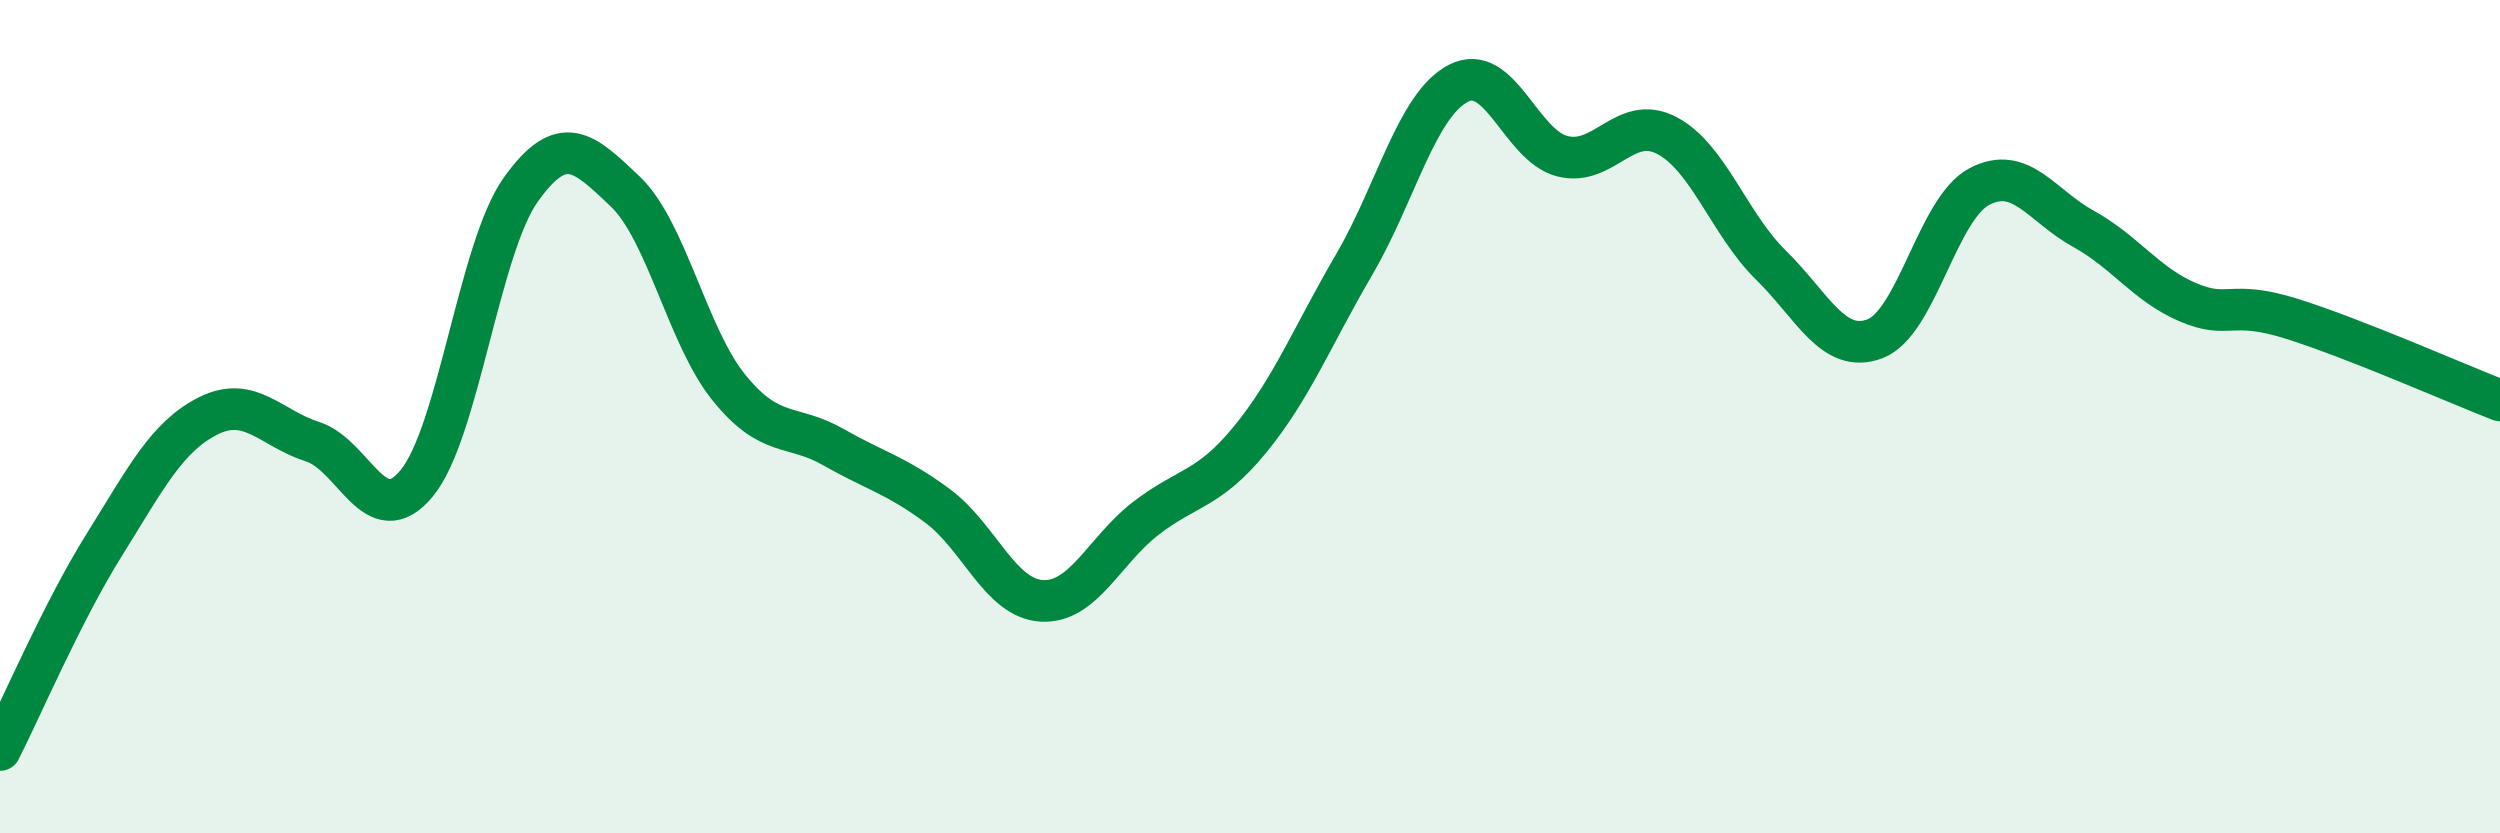 
    <svg width="60" height="20" viewBox="0 0 60 20" xmlns="http://www.w3.org/2000/svg">
      <path
        d="M 0,18 C 0.5,17.02 1.5,14.68 2.5,13.08 C 3.5,11.48 4,10.48 5,9.98 C 6,9.48 6.5,10.28 7.5,10.6 C 8.5,10.92 9,12.81 10,11.6 C 11,10.39 11.5,5.95 12.5,4.55 C 13.5,3.15 14,3.64 15,4.59 C 16,5.54 16.5,8.08 17.5,9.31 C 18.5,10.54 19,10.16 20,10.73 C 21,11.3 21.5,11.4 22.5,12.14 C 23.5,12.88 24,14.36 25,14.42 C 26,14.48 26.5,13.21 27.5,12.44 C 28.5,11.67 29,11.77 30,10.55 C 31,9.33 31.5,8.06 32.5,6.35 C 33.5,4.64 34,2.52 35,2 C 36,1.48 36.5,3.5 37.5,3.75 C 38.5,4 39,2.73 40,3.25 C 41,3.77 41.5,5.38 42.5,6.36 C 43.5,7.34 44,8.51 45,8.13 C 46,7.75 46.5,5.01 47.5,4.48 C 48.5,3.95 49,4.94 50,5.49 C 51,6.04 51.5,6.82 52.5,7.25 C 53.5,7.68 53.5,7.18 55,7.65 C 56.5,8.12 59,9.22 60,9.61L60 20L0 20Z"
        fill="#008740"
        opacity="0.1"
        stroke-linecap="round"
        stroke-linejoin="round"
      />
      <path
        d="M 0,18 C 0.5,17.02 1.5,14.68 2.5,13.08 C 3.5,11.48 4,10.48 5,9.98 C 6,9.48 6.5,10.28 7.5,10.6 C 8.5,10.92 9,12.81 10,11.6 C 11,10.39 11.5,5.95 12.5,4.55 C 13.5,3.15 14,3.64 15,4.59 C 16,5.54 16.5,8.08 17.5,9.31 C 18.5,10.54 19,10.16 20,10.73 C 21,11.3 21.5,11.4 22.5,12.14 C 23.5,12.88 24,14.36 25,14.42 C 26,14.48 26.5,13.21 27.5,12.44 C 28.5,11.67 29,11.77 30,10.55 C 31,9.33 31.5,8.06 32.5,6.35 C 33.5,4.64 34,2.52 35,2 C 36,1.48 36.5,3.5 37.5,3.75 C 38.5,4 39,2.73 40,3.25 C 41,3.77 41.5,5.38 42.5,6.36 C 43.5,7.34 44,8.51 45,8.13 C 46,7.75 46.5,5.01 47.5,4.48 C 48.5,3.95 49,4.94 50,5.49 C 51,6.04 51.5,6.82 52.5,7.25 C 53.5,7.68 53.5,7.18 55,7.65 C 56.5,8.12 59,9.22 60,9.61"
        stroke="#008740"
        stroke-width="1"
        fill="none"
        stroke-linecap="round"
        stroke-linejoin="round"
      />
    </svg>
  